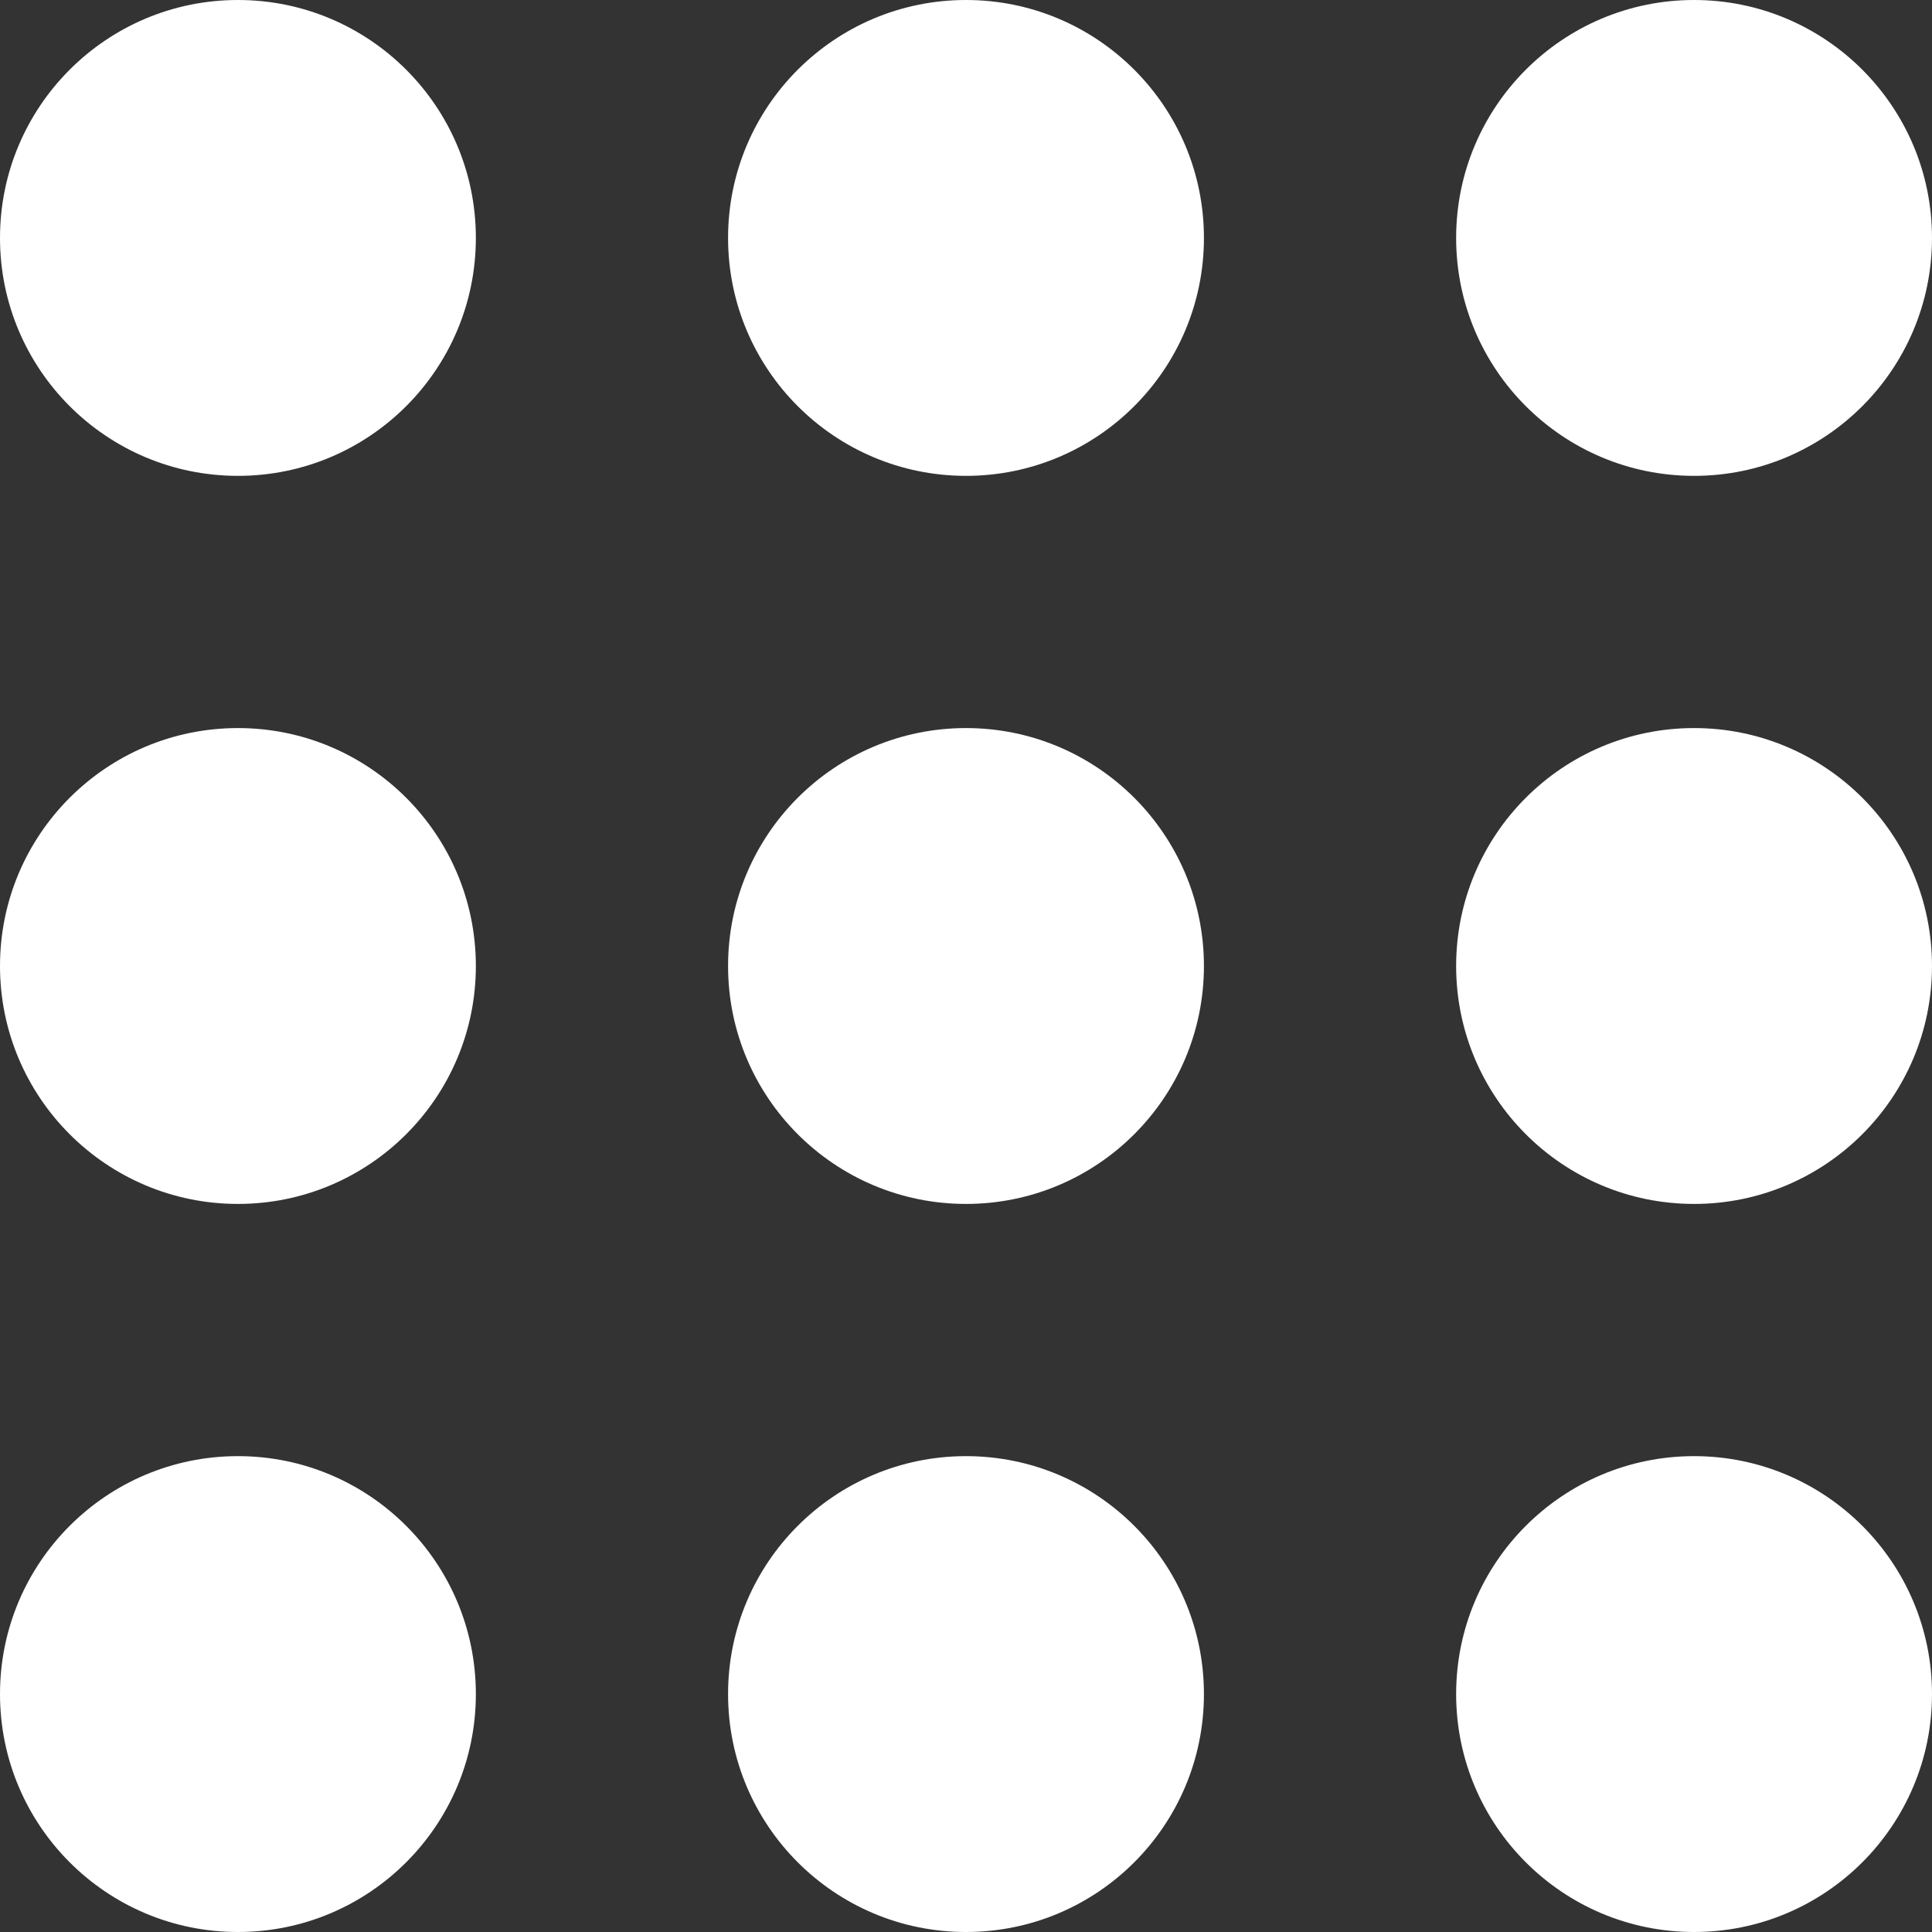 <svg xmlns="http://www.w3.org/2000/svg" viewBox="0 0 12.18 12.18"><rect x="0" y="0" width="12.18" height="12.18" fill="#333333" stroke="none"/><defs><style>.cls-1{fill:#fff;}</style></defs><title>quicklinks</title><g id="Layer_2" data-name="Layer 2"><g id="Layer_1-2" data-name="Layer 1"><circle class="cls-1" cx="1.5" cy="1.5" r="1.5"/><circle class="cls-1" cx="6.09" cy="1.5" r="1.5"/><circle class="cls-1" cx="10.68" cy="1.5" r="1.5"/><circle class="cls-1" cx="1.5" cy="6.09" r="1.5"/><circle class="cls-1" cx="6.09" cy="6.09" r="1.5"/><circle class="cls-1" cx="10.68" cy="6.09" r="1.5"/><circle class="cls-1" cx="1.5" cy="10.68" r="1.5"/><circle class="cls-1" cx="6.09" cy="10.68" r="1.5"/><circle class="cls-1" cx="10.68" cy="10.68" r="1.5"/></g></g></svg>